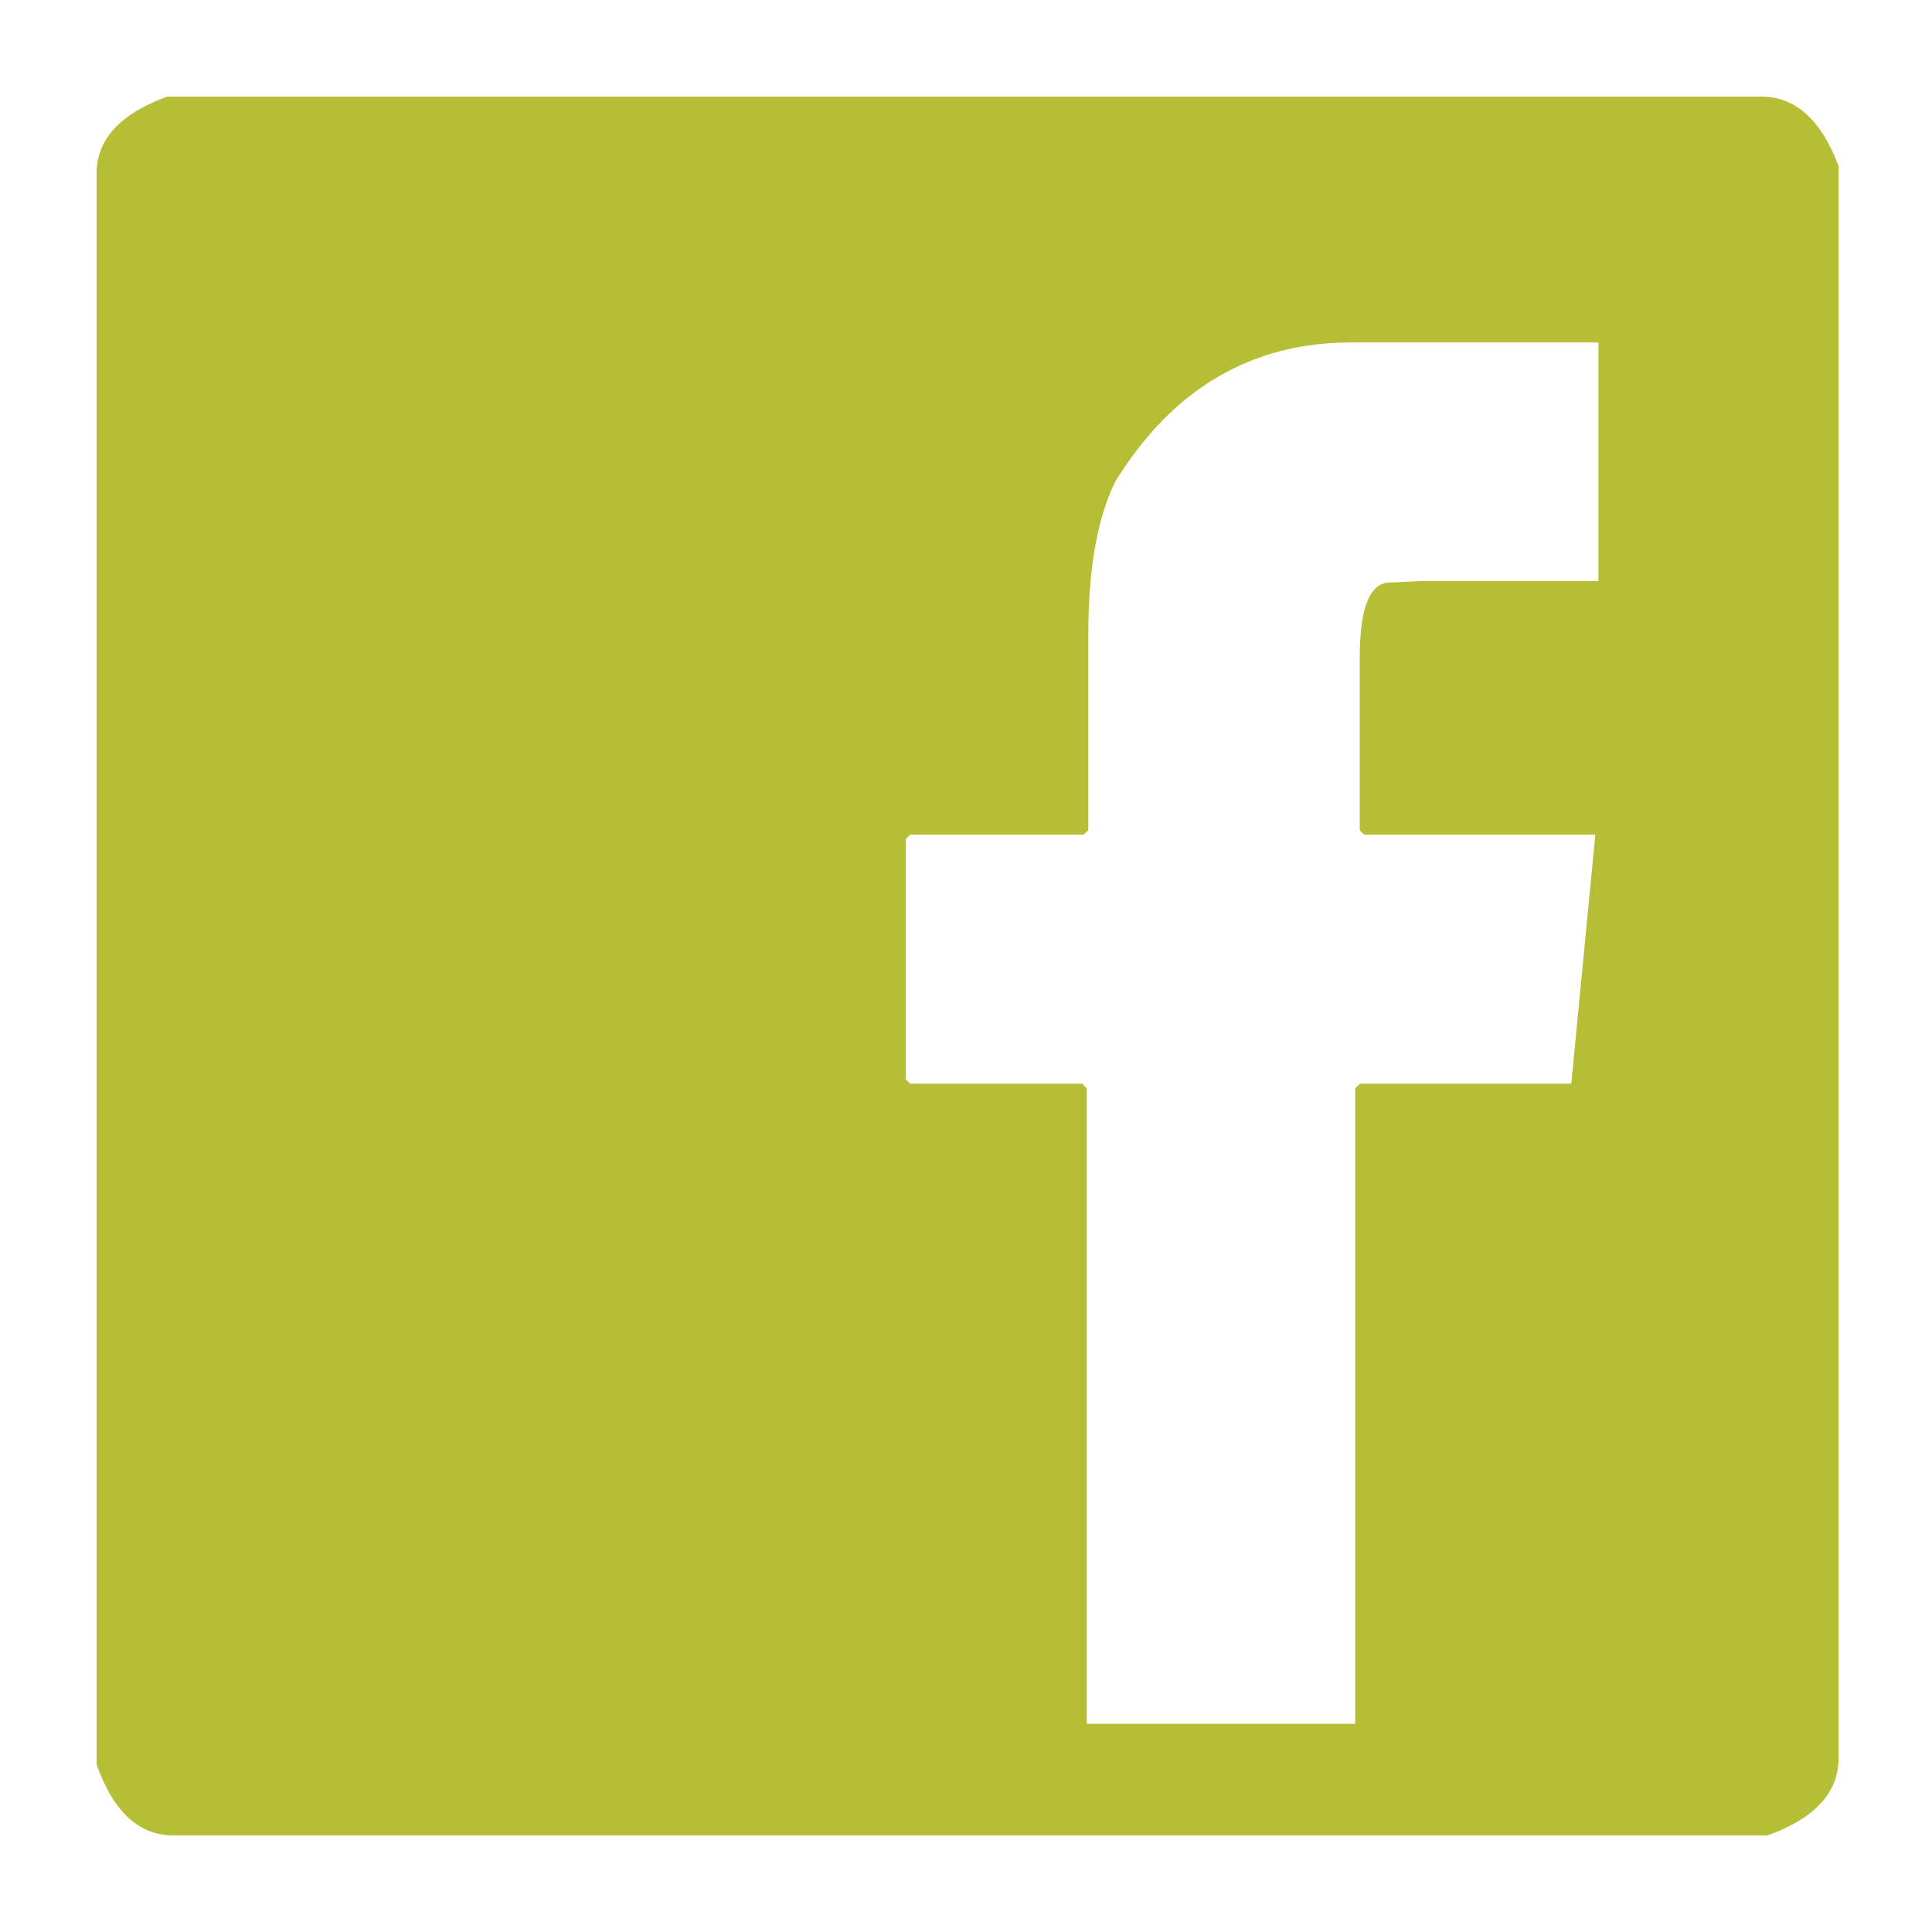 <svg version="1.1" id="Layer_1" xmlns="http://www.w3.org/2000/svg" xmlns:xlink="http://www.w3.org/1999/xlink" x="0px" y="0px"
	 width="20px" height="20px" viewBox="0 0 20 20" enable-background="new 0 0 20 20" xml:space="preserve">
<path fill="#B5BE34" d="M18.234,1c0.352,0,0.619,0.24,0.798,0.718v16.486c0,0.354-0.246,0.62-0.733,0.796H1.796
	C1.44,19,1.174,18.758,1,18.266V1.796C1,1.443,1.244,1.177,1.731,1H18.234z M11.266,8.595l-0.05,0.045H9.421L9.377,8.687v2.487
	l0.044,0.044h1.782l0.047,0.049v6.578h2.779v-6.578l0.048-0.049h2.189l0.249-2.578h-2.394l-0.045-0.045V6.813
	c0-0.521,0.104-0.782,0.312-0.782l0.331-0.016h1.828v-2.47h-2.563c-1.032,0-1.846,0.481-2.438,1.439
	c-0.186,0.374-0.28,0.905-0.28,1.592V8.595z"/>
</svg>
